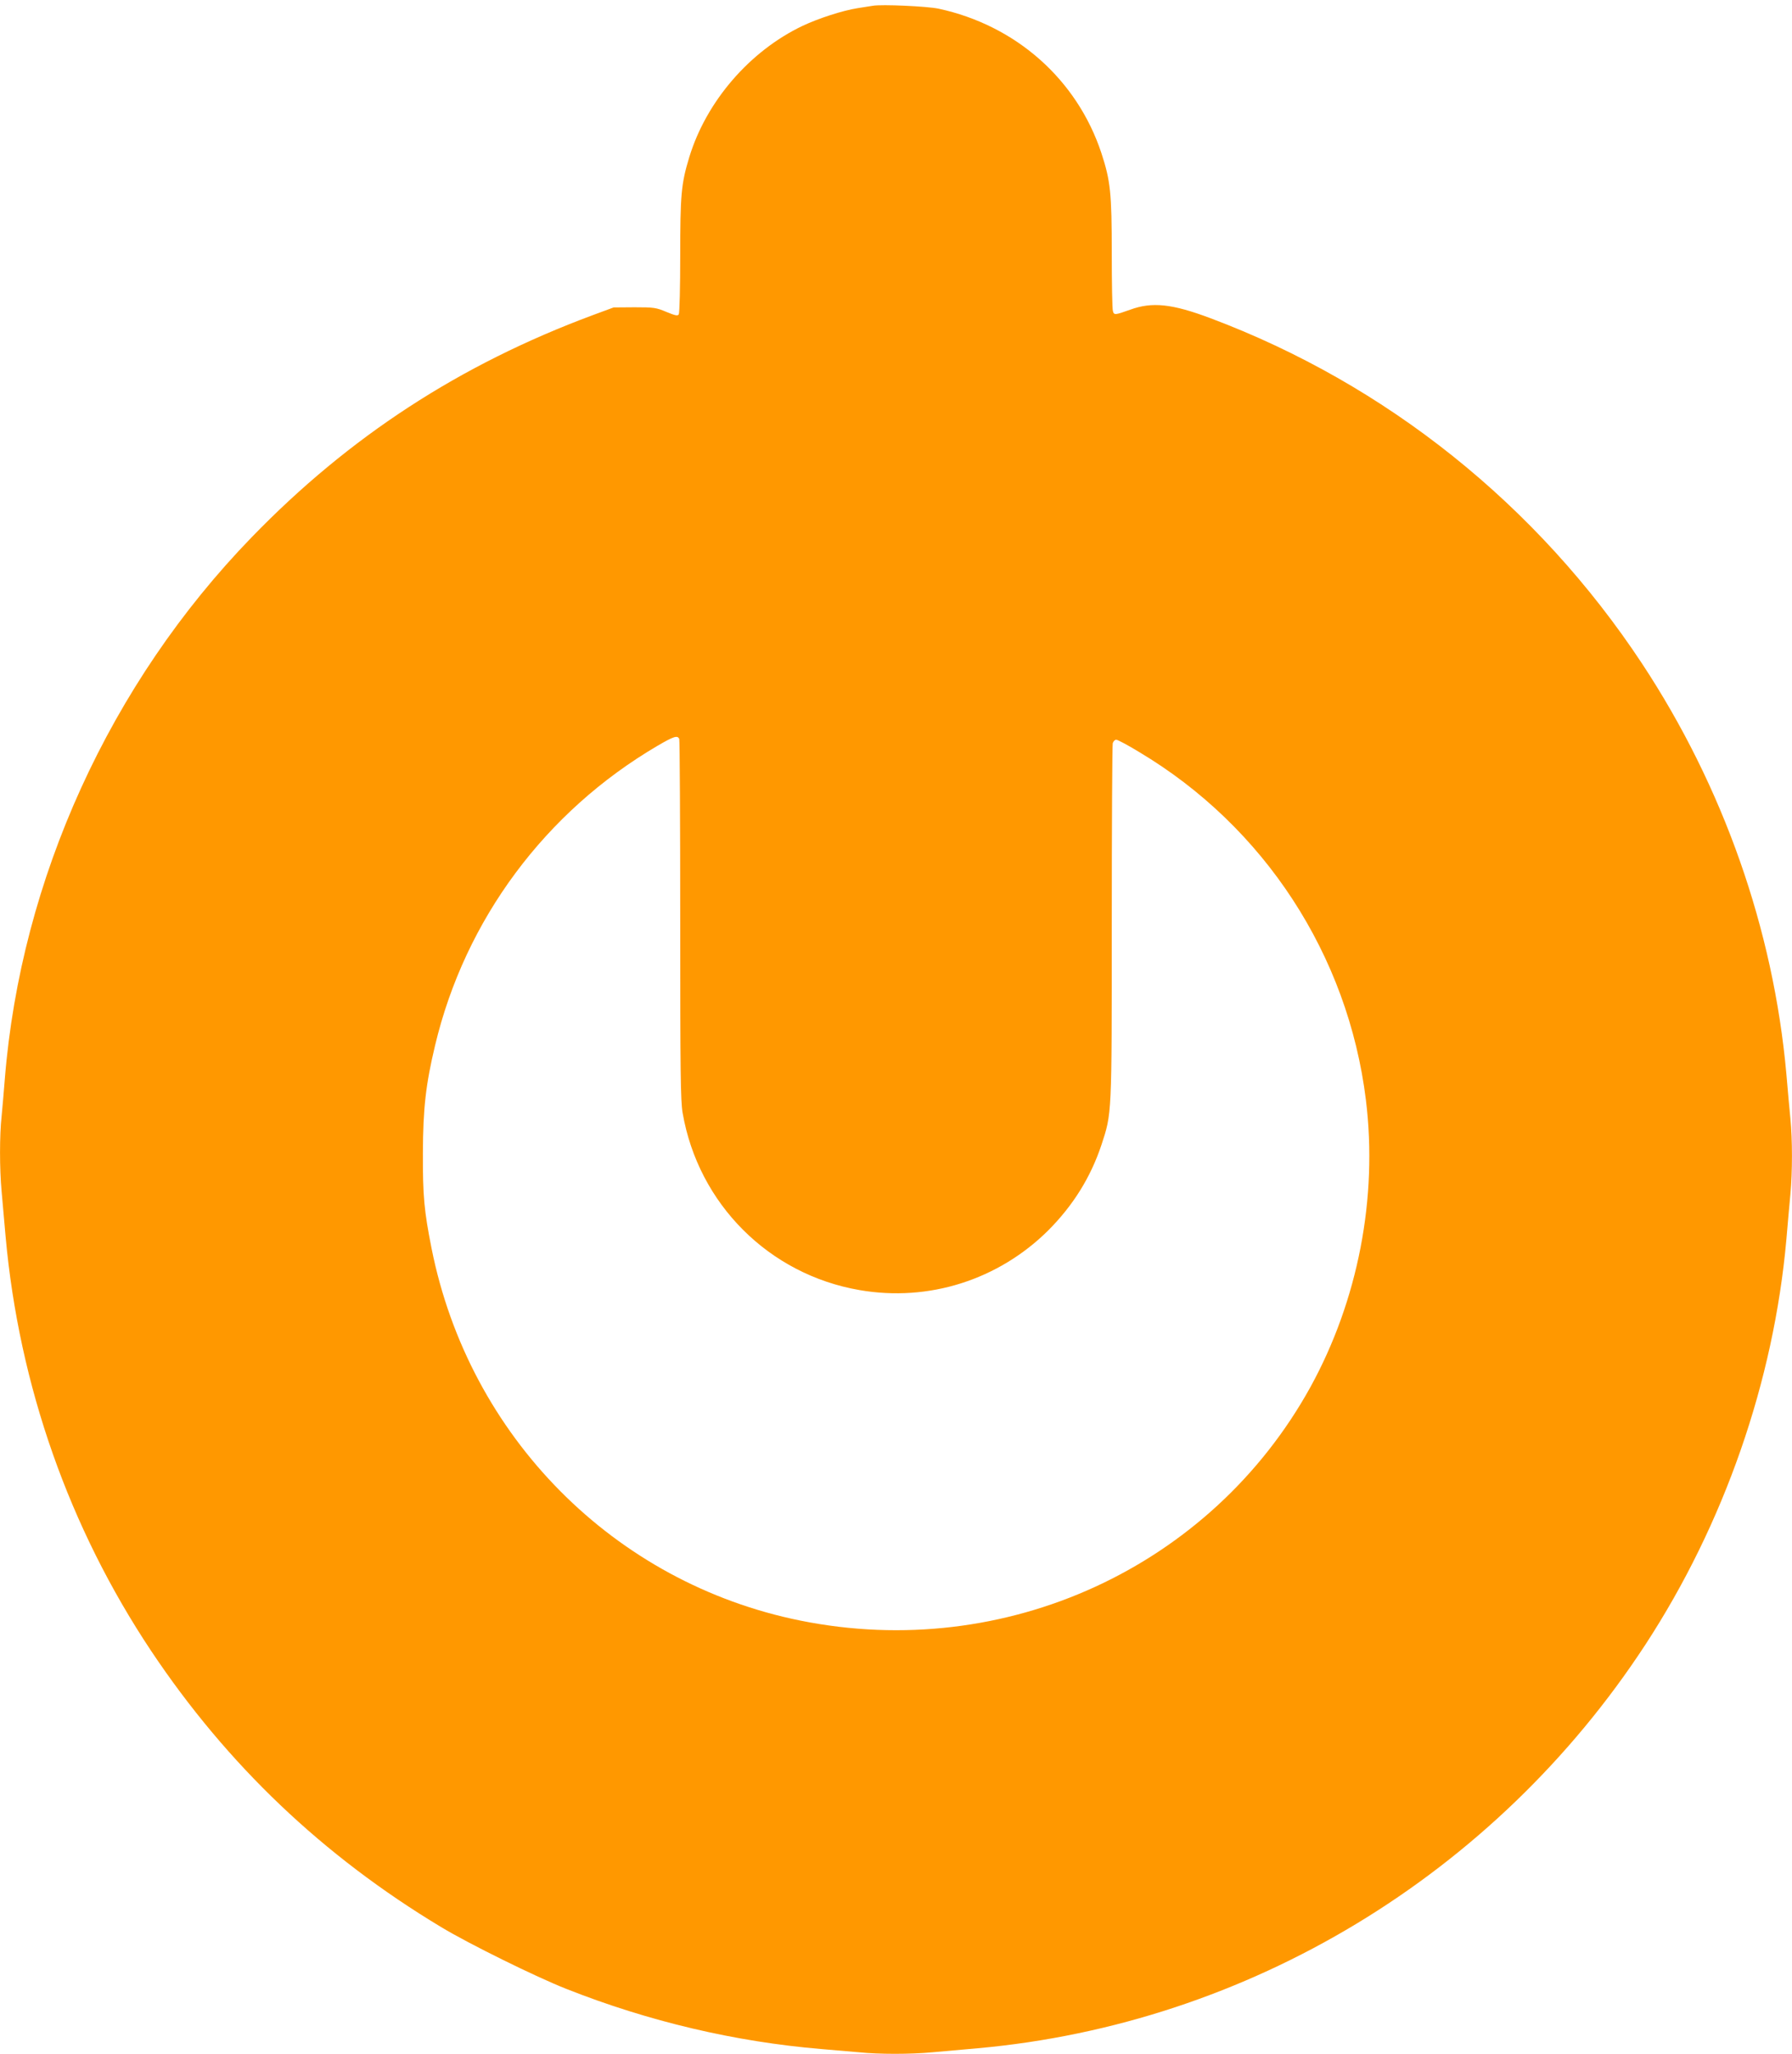 <?xml version="1.0" standalone="no"?>
<!DOCTYPE svg PUBLIC "-//W3C//DTD SVG 20010904//EN"
 "http://www.w3.org/TR/2001/REC-SVG-20010904/DTD/svg10.dtd">
<svg version="1.0" xmlns="http://www.w3.org/2000/svg"
 width="1117pt" height="1280pt" viewBox="0 0 1117 1280"
 preserveAspectRatio="xMidYMid meet">
<g transform="translate(0,1280) scale(0.1,-0.1)"
fill="#ff9800" stroke="none">
<path d="M5440 12764 c-14 -2 -56 -9 -95 -15 -94 -15 -242 -63 -342 -110 -330
-157 -601 -471 -707 -820 -50 -164 -56 -234 -56 -613 0 -193 -4 -357 -9 -365
-7 -11 -21 -8 -77 15 -64 27 -78 29 -199 29 l-130 -1 -130 -48 c-829 -308
-1518 -757 -2125 -1383 -884 -911 -1440 -2131 -1540 -3378 -6 -77 -15 -181
-20 -232 -13 -118 -13 -327 0 -467 5 -61 17 -189 25 -283 84 -928 396 -1815
908 -2583 473 -708 1069 -1276 1807 -1720 172 -104 592 -311 780 -385 513
-203 1053 -330 1590 -375 74 -6 179 -15 233 -20 126 -13 321 -13 461 0 61 5
188 17 281 25 1687 152 3223 1081 4161 2515 491 752 800 1640 879 2525 8 94
19 220 25 281 13 142 13 340 0 474 -6 58 -17 183 -25 277 -81 903 -394 1791
-900 2558 -652 987 -1593 1740 -2690 2152 -240 90 -363 103 -500 53 -96 -34
-101 -35 -108 -8 -4 12 -7 174 -7 359 0 377 -8 452 -65 626 -152 458 -532 795
-1015 899 -71 15 -354 28 -410 18z m-1206 -4570 c3 -9 6 -516 6 -1129 0 -954
2 -1125 15 -1201 98 -567 538 -1007 1103 -1104 431 -75 867 64 1178 374 154
155 262 329 329 529 66 202 65 173 65 1386 0 603 3 1106 6 1119 4 12 13 22 22
22 8 0 73 -34 143 -77 780 -465 1302 -1266 1413 -2168 75 -609 -49 -1249 -345
-1788 -621 -1126 -1904 -1714 -3179 -1457 -1162 234 -2066 1146 -2300 2320
-46 232 -55 325 -54 595 1 278 18 427 76 670 187 785 688 1458 1388 1868 101
59 124 66 134 41z"/>
</g>
</svg>
